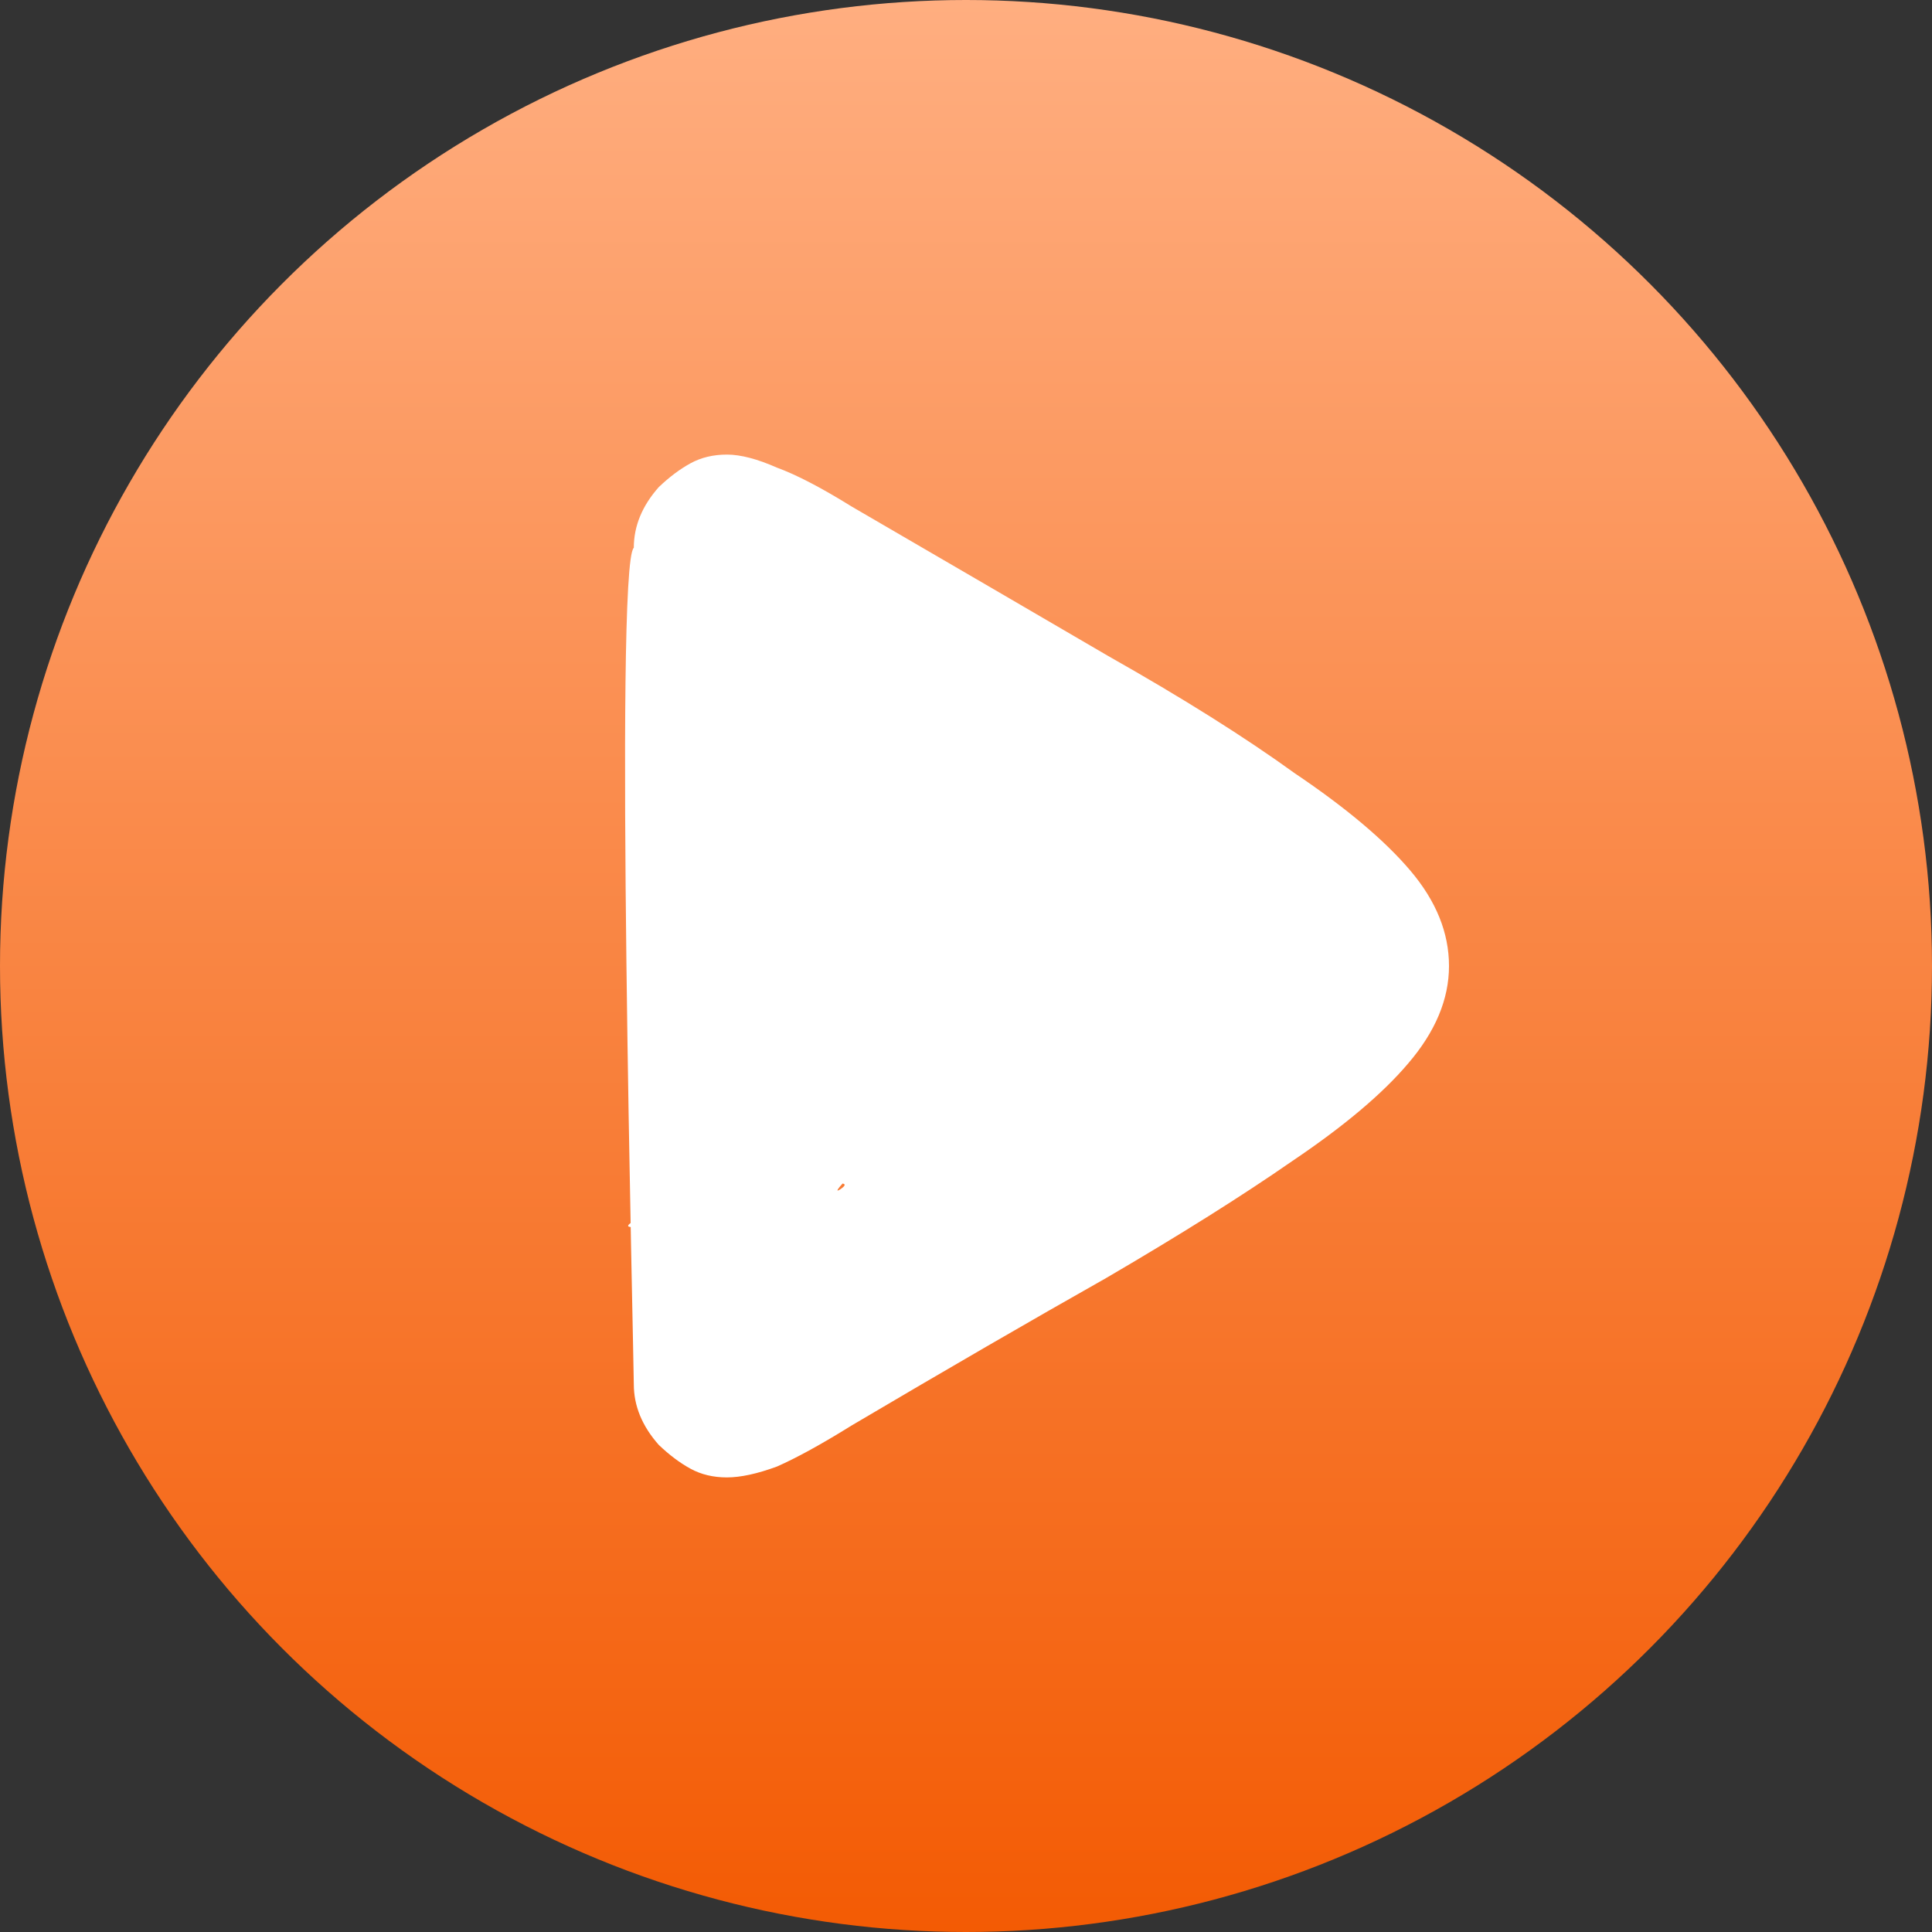 <svg width="68" height="68" viewBox="0 0 68 68" fill="none" xmlns="http://www.w3.org/2000/svg">
<rect x="0" y="0" width="68" height="68" fill="#333333" stroke="none"/>
<circle cx="34" cy="34" r="34" fill="url(#paint0_linear_451_4952)"/>
<path d="M25.824 23.551C25.486 22.531 23.347 21.568 23.347 21.568C23.347 21.568 22.308 20.144 22.308 19.28C22.308 18.517 22.601 17.805 23.187 17.144C23.56 16.788 23.933 16.509 24.306 16.305C24.679 16.102 25.105 16 25.585 16C26.064 16 26.65 16.152 27.343 16.458C28.036 16.712 28.915 17.169 29.98 17.831C33.39 19.814 36.401 21.568 39.012 23.093C41.622 24.568 43.807 25.941 45.565 27.212C47.377 28.432 48.736 29.576 49.641 30.644C50.547 31.712 51 32.831 51 34C51 35.169 50.52 36.314 49.561 37.432C48.656 38.5 47.297 39.644 45.485 40.864C43.727 42.085 41.542 43.458 38.932 44.983C36.321 46.458 33.337 48.186 29.98 50.169C28.915 50.831 28.036 51.314 27.343 51.619C26.65 51.873 26.064 52 25.585 52C25.105 52 24.679 51.898 24.306 51.695C23.933 51.492 23.56 51.212 23.187 50.856C22.601 50.195 22.308 49.483 22.308 48.72C22.308 47.856 21.615 19.89 22.308 19.28C23.054 18.619 41.172 30.212 42.078 29.5C43.09 28.737 28.089 42.822 29.581 41.856C31.073 40.839 20.721 43.966 22.266 43C23.812 42.034 23.56 38.297 24.999 37.432C26.491 36.568 25.353 35.559 26.366 35C25.353 34.441 25.825 32.5 25.825 32.5C25.825 32.5 27.227 30.466 25.682 29.5C24.137 28.534 23.187 27.212 23.187 27.212C23.187 27.212 26.369 25.191 25.824 23.551Z" fill="white"/>
<defs>
<linearGradient id="paint0_linear_451_4952" x1="34" y1="0" x2="34" y2="68" gradientUnits="userSpaceOnUse">
<stop stop-color="#FFAE80"/>
<stop offset="1" stop-color="#F35B04"/>
</linearGradient>
</defs>
</svg>
